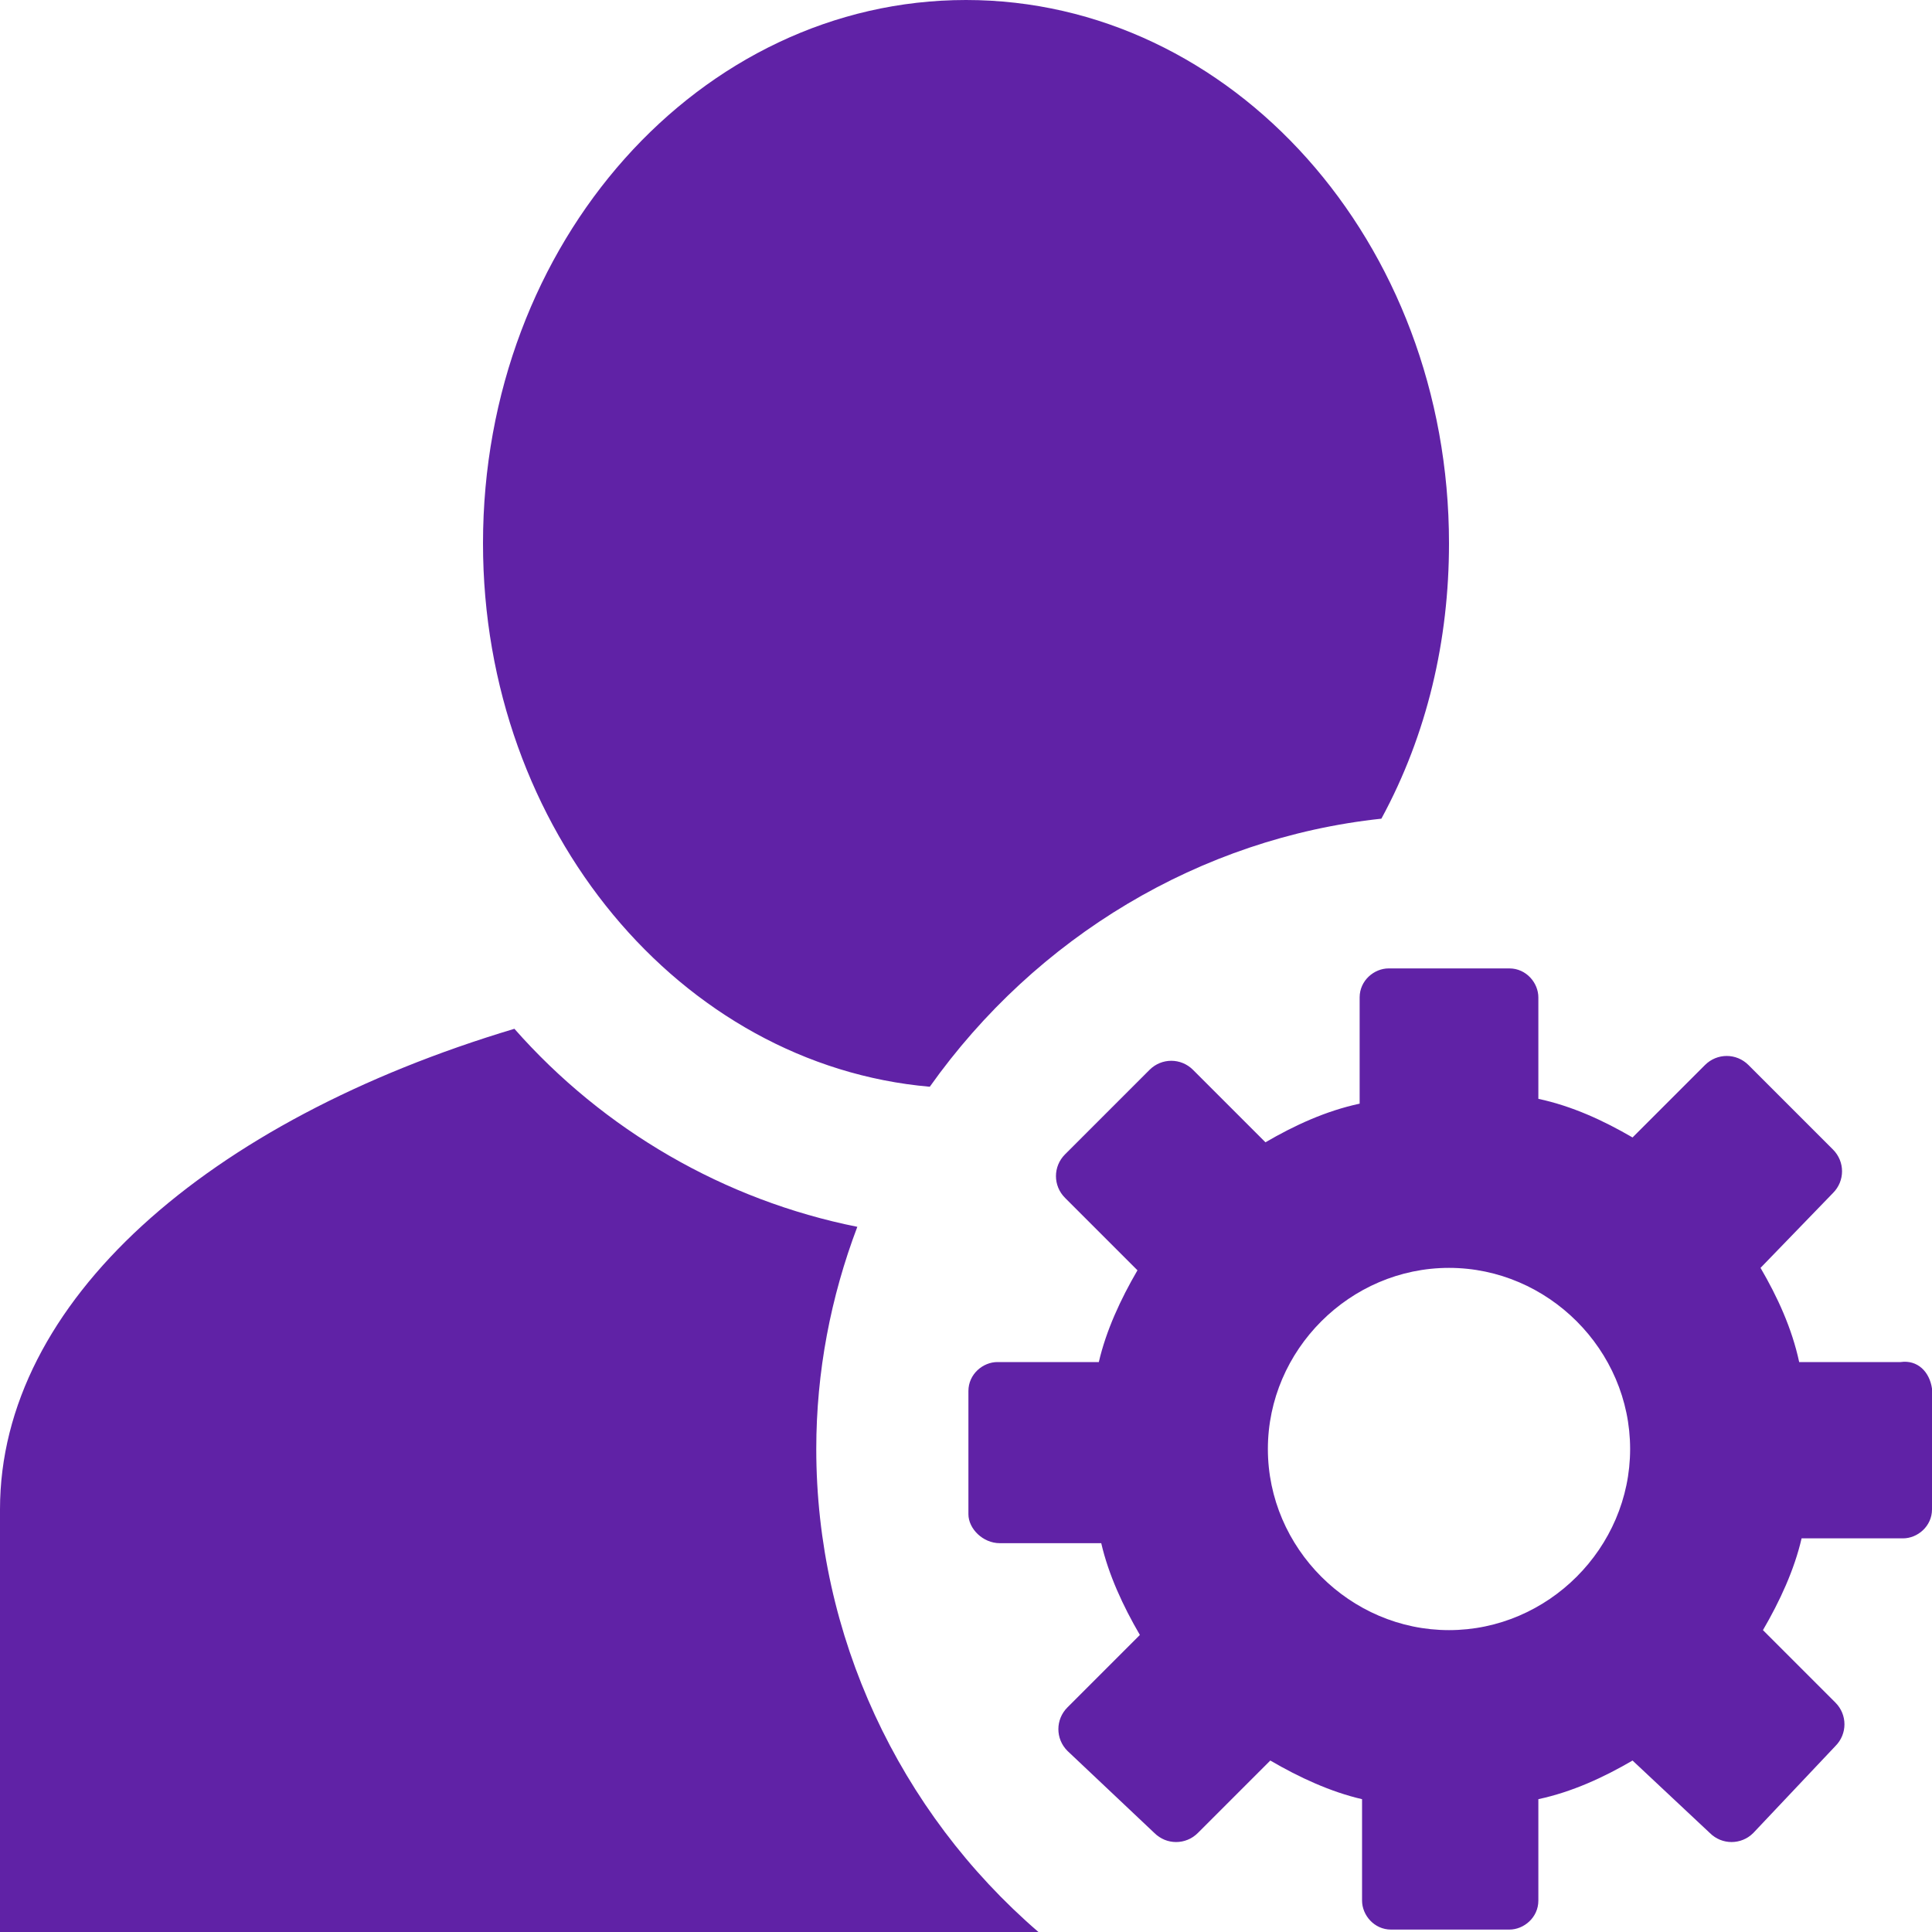 <?xml version="1.0" encoding="utf-8"?>
<!-- Generator: Adobe Illustrator 27.5.0, SVG Export Plug-In . SVG Version: 6.00 Build 0)  -->
<svg version="1.1" id="ico-user-settings-32" xmlns="http://www.w3.org/2000/svg" xmlns:xlink="http://www.w3.org/1999/xlink"
	 x="0px" y="0px" viewBox="0 0 80 80" style="enable-background:new 0 0 80 80;" xml:space="preserve">
<style type="text/css">
	.st0{fill:#6022A6;}
</style>
<path id="ico-user-settings-32-2" class="st0" d="M38.5,45C28.2,44.1,20,34.4,20,22.5C20,10,29,0,40,0s20,10,20,22.5
	c0,4-0.9,7.9-2.8,11.4C49.7,34.7,42.9,38.8,38.5,45z M80,57.5v5c0,0.7-0.6,1.2-1.2,1.2h-4.2c-0.3,1.3-0.9,2.6-1.6,3.8l3,3
	c0.5,0.5,0.5,1.3,0,1.8c0,0,0,0,0,0l-3.4,3.6c-0.5,0.5-1.3,0.5-1.8,0c0,0,0,0,0,0l-3.2-3c-1.2,0.7-2.5,1.3-3.9,1.6v4.2
	c0,0.7-0.6,1.2-1.2,1.2h-4.9c-0.7,0-1.2-0.6-1.2-1.2v-4.2c-1.3-0.3-2.6-0.9-3.8-1.6l-3,3c-0.5,0.5-1.3,0.5-1.8,0c0,0,0,0,0,0
	l-3.6-3.4c-0.5-0.5-0.5-1.3,0-1.8c0,0,0,0,0,0l3-3c-0.7-1.2-1.3-2.5-1.6-3.8h-4.2c-0.7,0-1.3-0.6-1.3-1.2c0,0,0-0.1,0-0.1v-5
	c0-0.7,0.6-1.2,1.2-1.2h4.2c0.3-1.3,0.9-2.6,1.6-3.8l-3-3c-0.5-0.5-0.5-1.3,0-1.8c0,0,0,0,0,0l3.5-3.5c0.5-0.5,1.3-0.5,1.8,0
	c0,0,0,0,0,0l3,3c1.2-0.7,2.5-1.3,3.9-1.6v-4.4c0-0.7,0.6-1.2,1.2-1.2h5c0.7,0,1.2,0.6,1.2,1.2v4.2c1.4,0.3,2.7,0.9,3.9,1.6l3-3
	c0.5-0.5,1.3-0.5,1.8,0c0,0,0,0,0,0l3.5,3.5c0.5,0.5,0.5,1.3,0,1.8c0,0,0,0,0,0l-3,3.1c0.7,1.2,1.3,2.5,1.6,3.9h4.2
	C79.4,56.3,79.9,56.8,80,57.5z M67.5,60c0-4.1-3.4-7.5-7.5-7.5s-7.5,3.4-7.5,7.5s3.4,7.5,7.5,7.5S67.5,64.1,67.5,60z M33.8,60
	c0-3.2,0.6-6.3,1.7-9.2C30,49.7,25,46.8,21.3,42.6C8.6,46.4,0,53.9,0,62.5V80h43C37.2,75,33.8,67.7,33.8,60z"/>
</svg>
